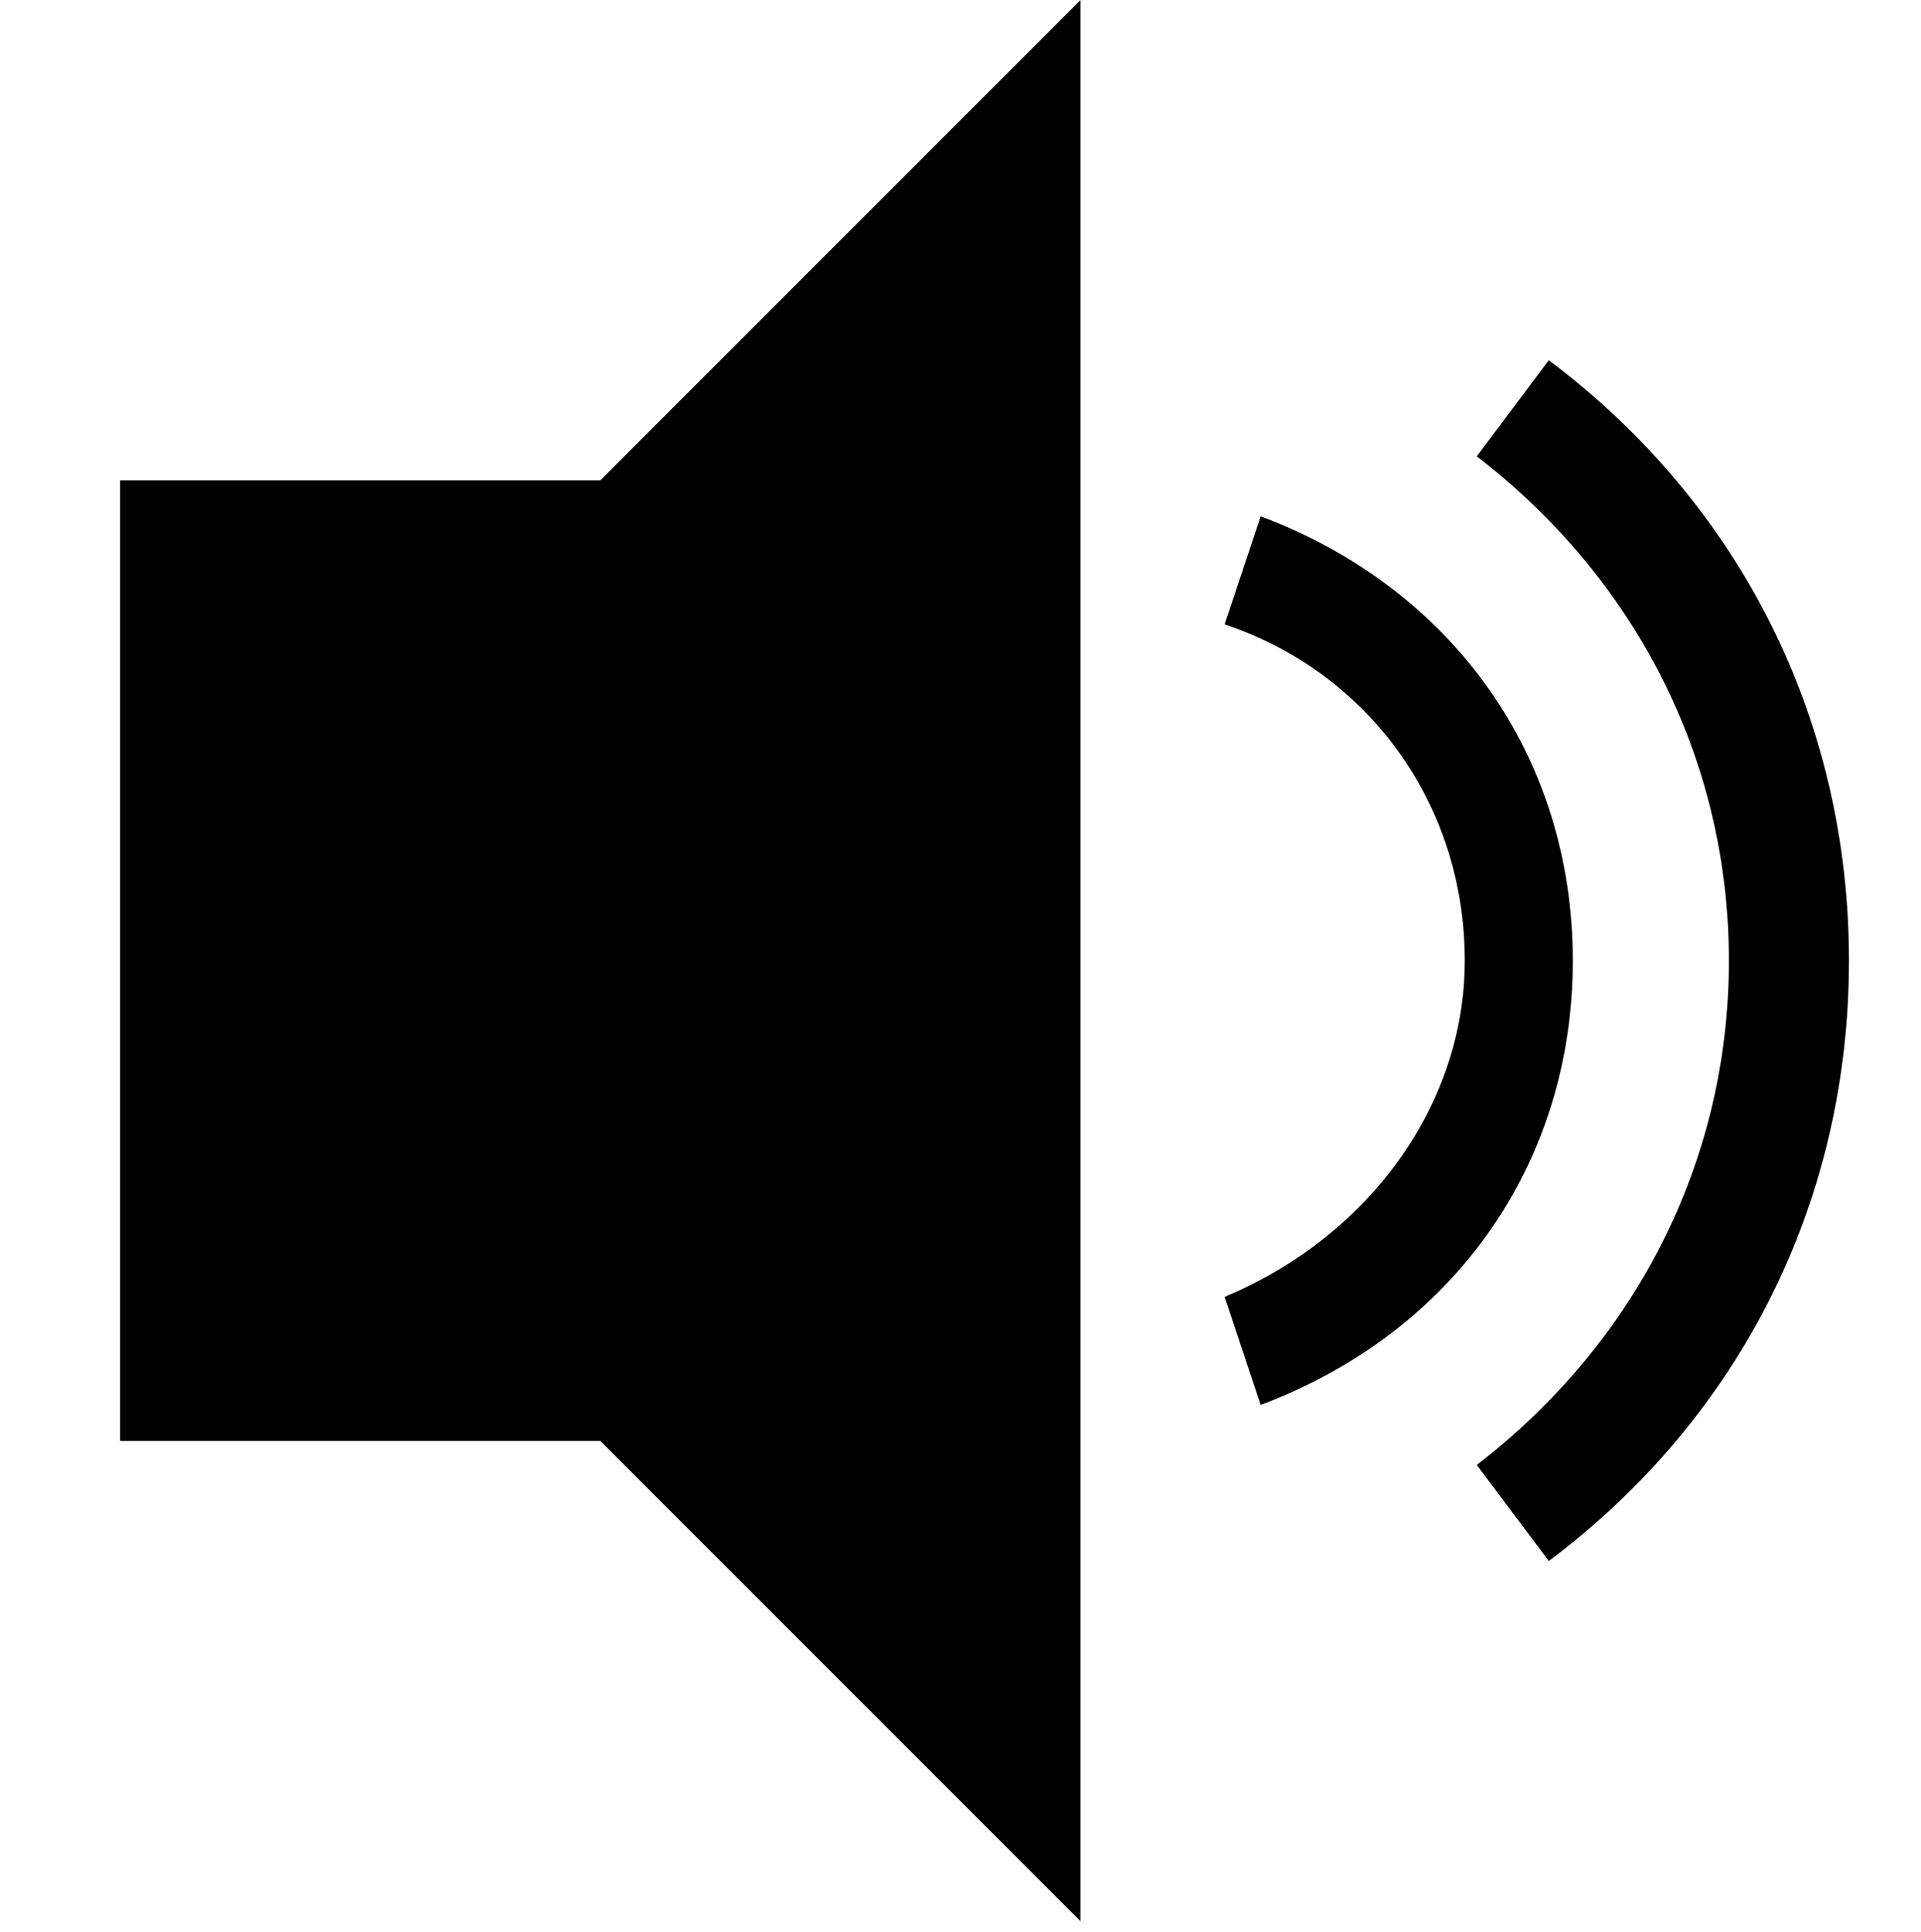 <svg viewBox="0 0 1024 1029.719" xmlns="http://www.w3.org/2000/svg"><path d="M64 256v512h256l256 256V0L320 256H64zm608 19.2l-19.2 57.6c76.8 25.6 128 96 128 179.2 0 76.8-51.2 147.2-128 179.2l19.2 57.6c102.4-38.4 166.4-128 166.4-236.8s-64-198.4-166.4-236.8zM825.6 192l-38.4 51.2c83.2 64 134.4 160 134.4 268.8s-51.2 204.8-134.4 268.8l38.4 51.2c102.4-76.8 160-192 160-320s-57.6-243.2-160-320z"/></svg>